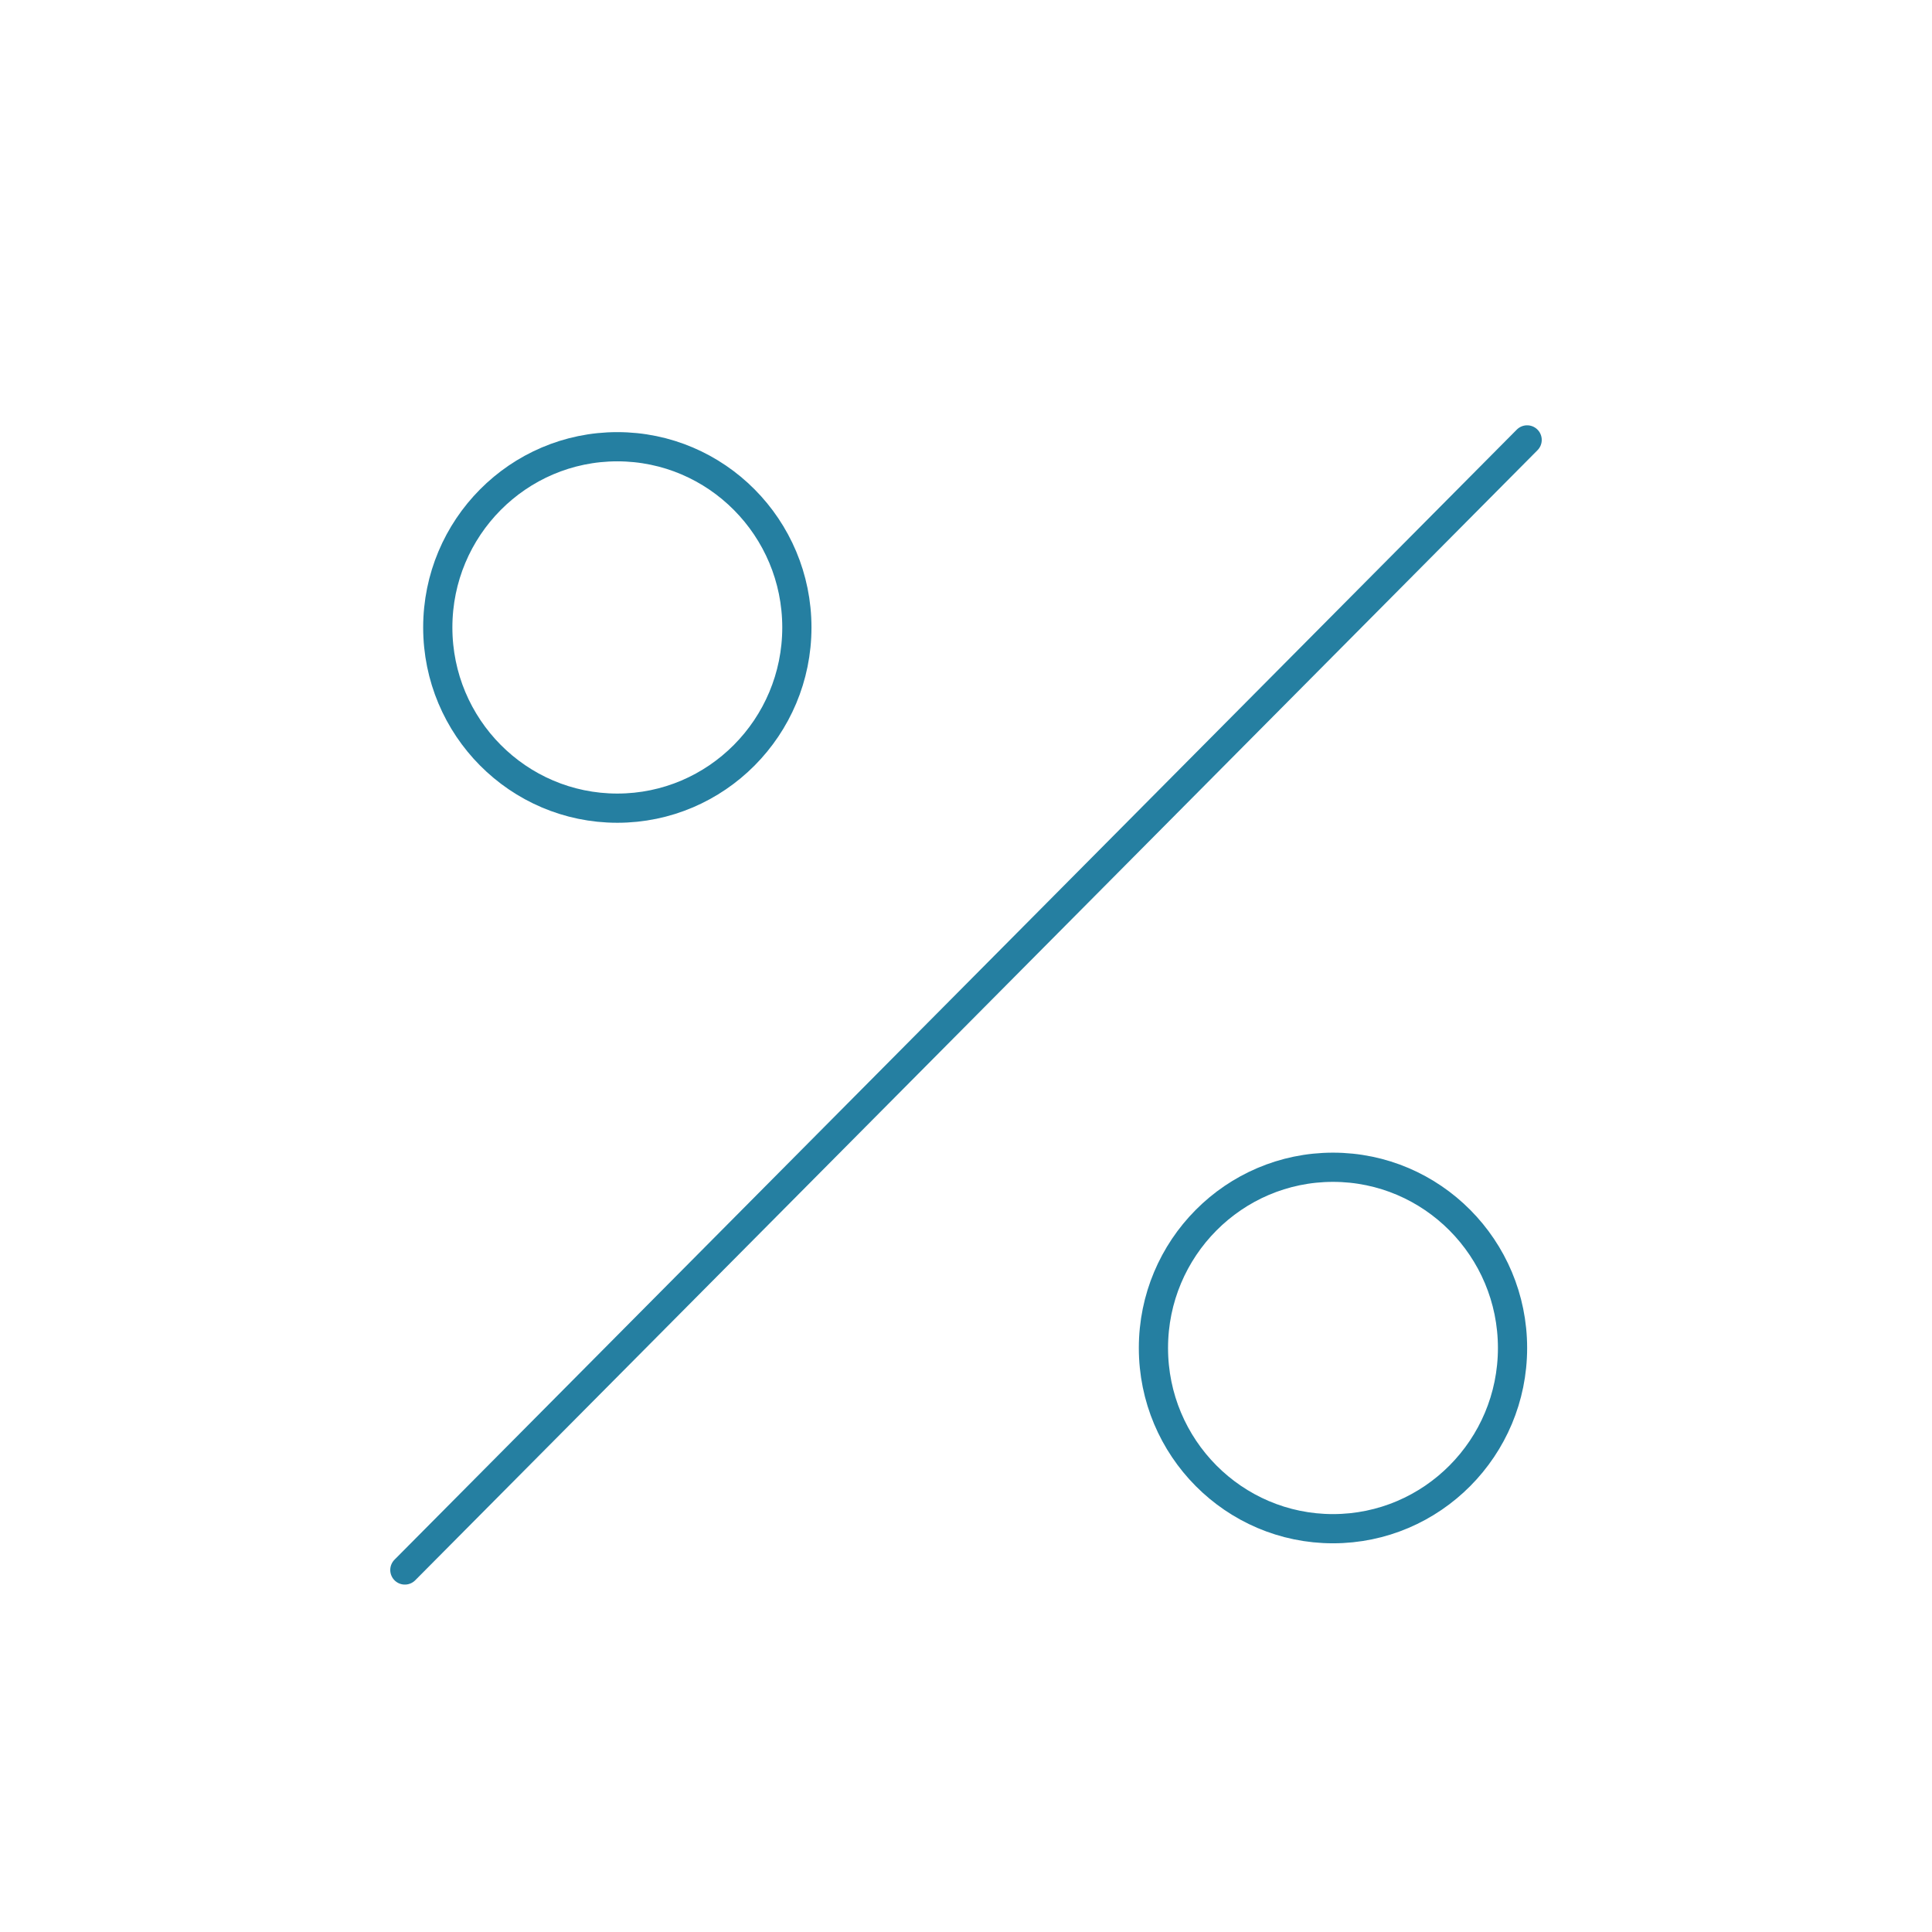 <?xml version="1.0" encoding="UTF-8"?>
<svg id="Layer_1" data-name="Layer 1" xmlns="http://www.w3.org/2000/svg" viewBox="0 0 99.21 99.21">
  <defs>
    <style>
      .cls-1 {
        stroke-linecap: round;
        stroke-linejoin: round;
      }

      .cls-1, .cls-2 {
        fill: none;
        stroke: #257fa1;
        stroke-width: 1.5px;
      }
    </style>
  </defs>
  <path class="cls-2" d="m31.7,41.5c5.09,0,9.22-4.16,9.22-9.28s-4.13-9.28-9.22-9.28-9.22,4.16-9.22,9.28,4.13,9.28,9.22,9.28Z"/>
  <path class="cls-2" d="m68.45,78.5c5.09,0,9.22-4.16,9.22-9.28s-4.13-9.28-9.22-9.28-9.22,4.16-9.22,9.28,4.13,9.28,9.22,9.28Z"/>
  <line class="cls-1" x1="20.79" y1="80.62" x2="78.42" y2="22.59"/>
</svg>